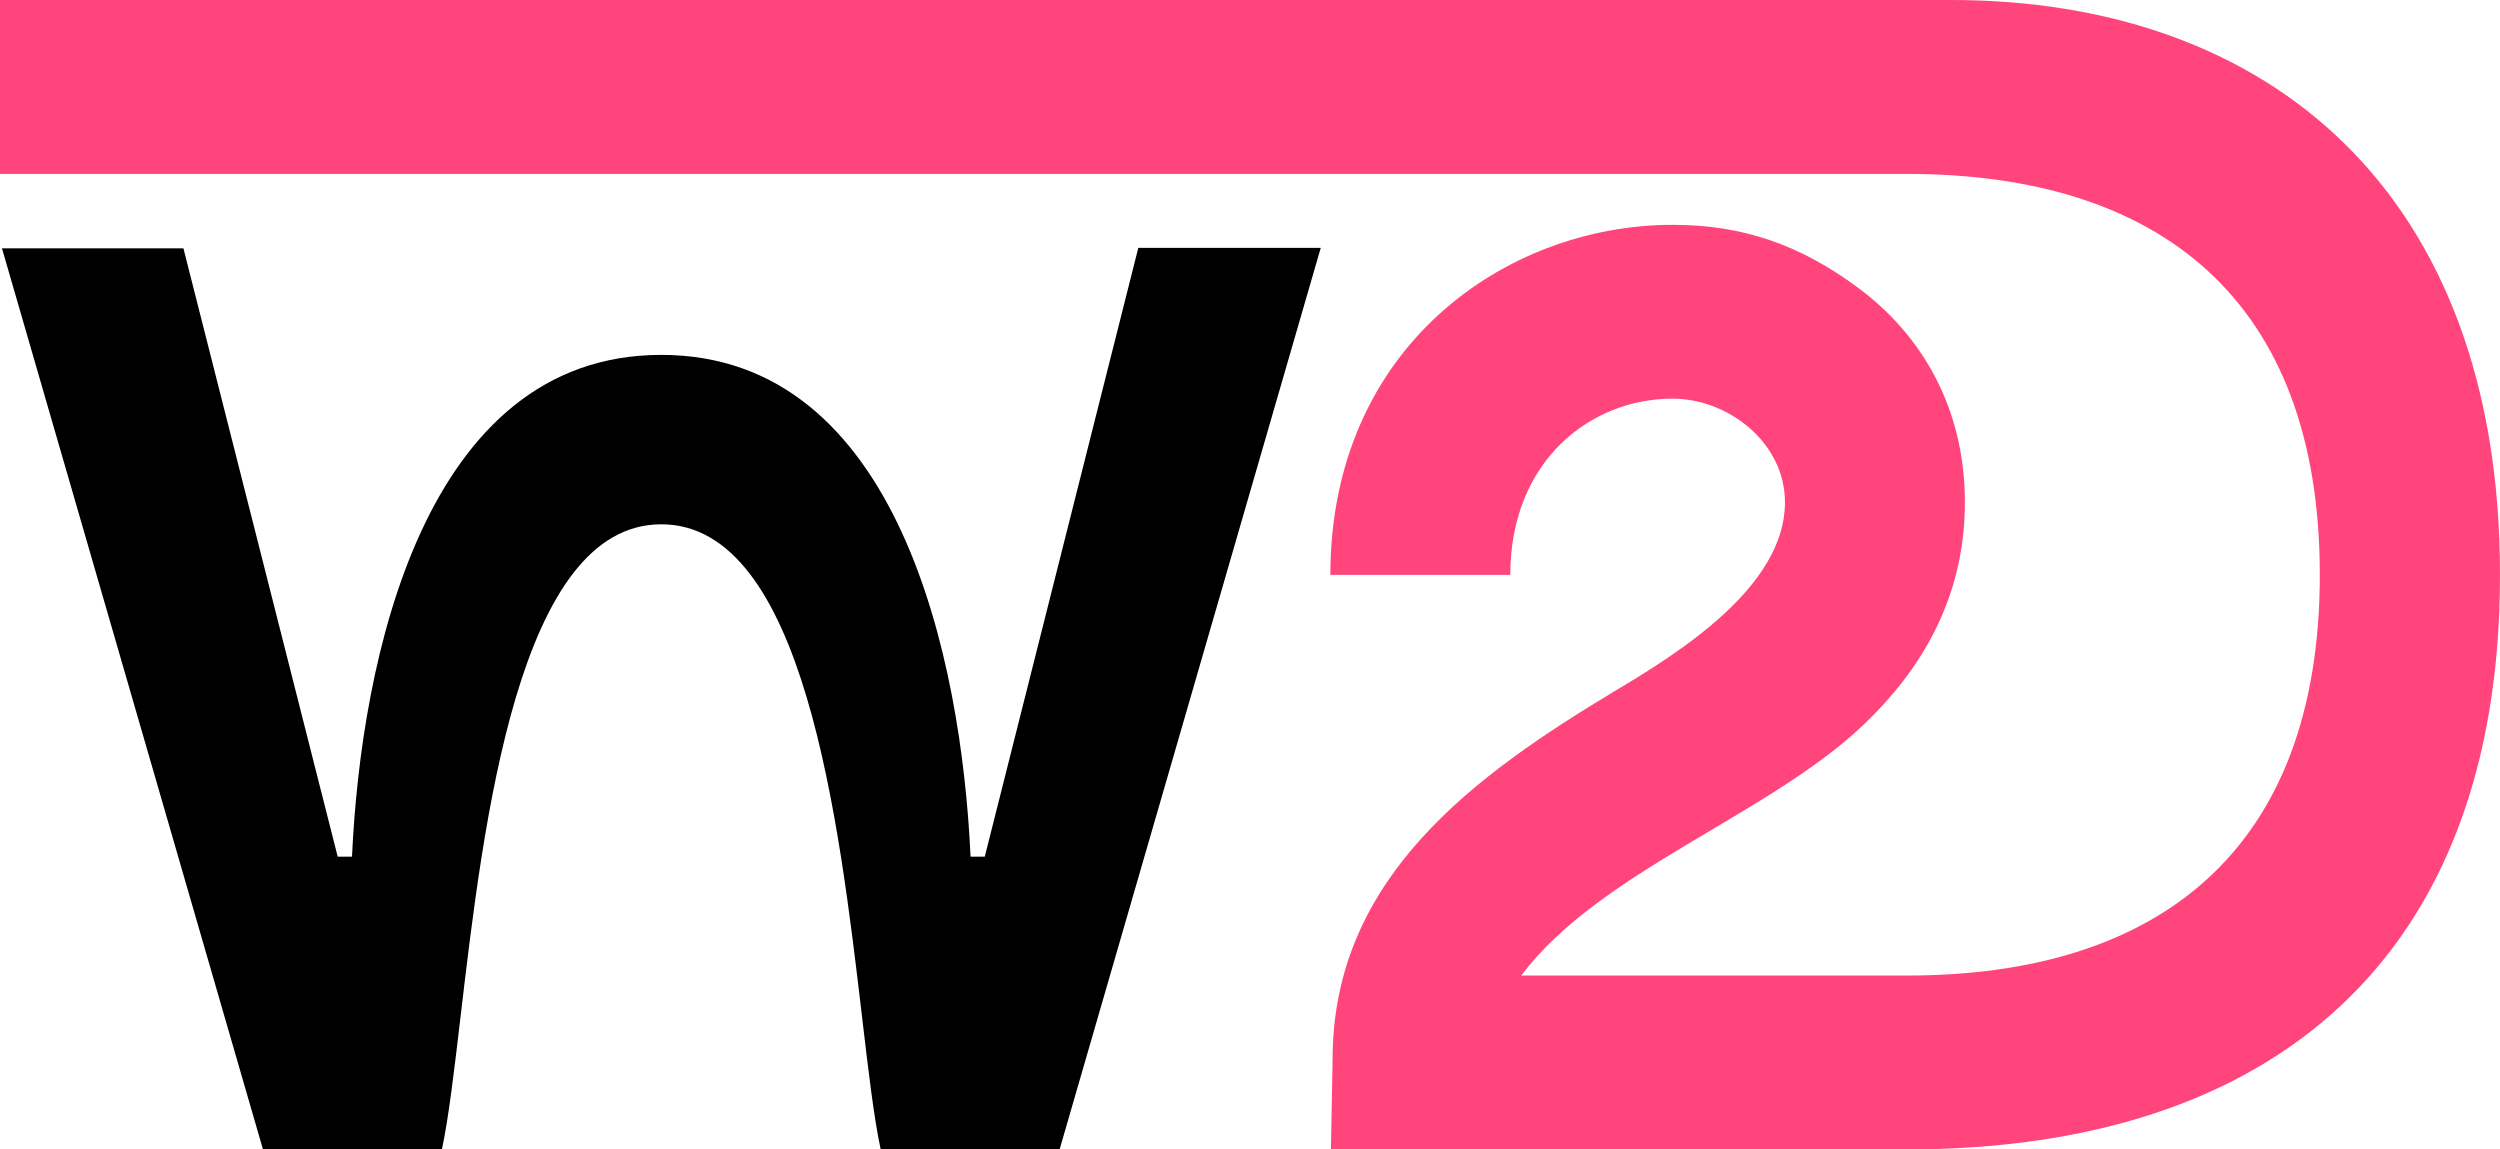 <svg xmlns="http://www.w3.org/2000/svg" width="87" height="40" viewBox="0 0 87 40" fill="none">
    <path fill-rule="evenodd" clip-rule="evenodd" d="M87 20C87 6.643 78.92 0 67.903 0H0V6.052H66.365C75.138 6.052 80.729 10.415 80.729 20C80.729 29.579 75.138 33.949 66.365 33.949H52.937C55.682 30.308 61.521 28.39 64.846 25.227C66.803 23.364 68.378 20.868 68.378 17.479C68.378 14.196 66.874 11.66 64.684 10.031C62.598 8.478 60.592 7.824 58.209 7.824C52.411 7.824 46.297 12.066 46.297 20.006H52.558C52.558 16.056 55.33 13.873 58.209 13.873C60.137 13.873 62.117 15.399 62.117 17.482C62.117 20.424 58.409 22.728 56.212 24.038C51.336 26.971 46.374 30.533 46.374 36.861L46.316 40H66.362C79.073 40 87 33.357 87 20Z" fill="#FF457C"/>
    <path d="M33.775 29.812C33.463 22.951 31.272 12.35 23.012 12.35C14.753 12.35 12.562 22.951 12.25 29.812H11.752L6.383 8.641H0.068H0.068L9.149 39.99H15.38C15.611 38.913 15.803 37.282 16.026 35.392C16.832 28.54 18.043 18.246 23.012 18.246C27.982 18.246 29.194 28.54 30 35.392C30.222 37.282 30.414 38.913 30.646 39.99H36.877L45.962 8.626L39.613 8.626L34.27 29.812H33.775Z" fill="black"/>
</svg>